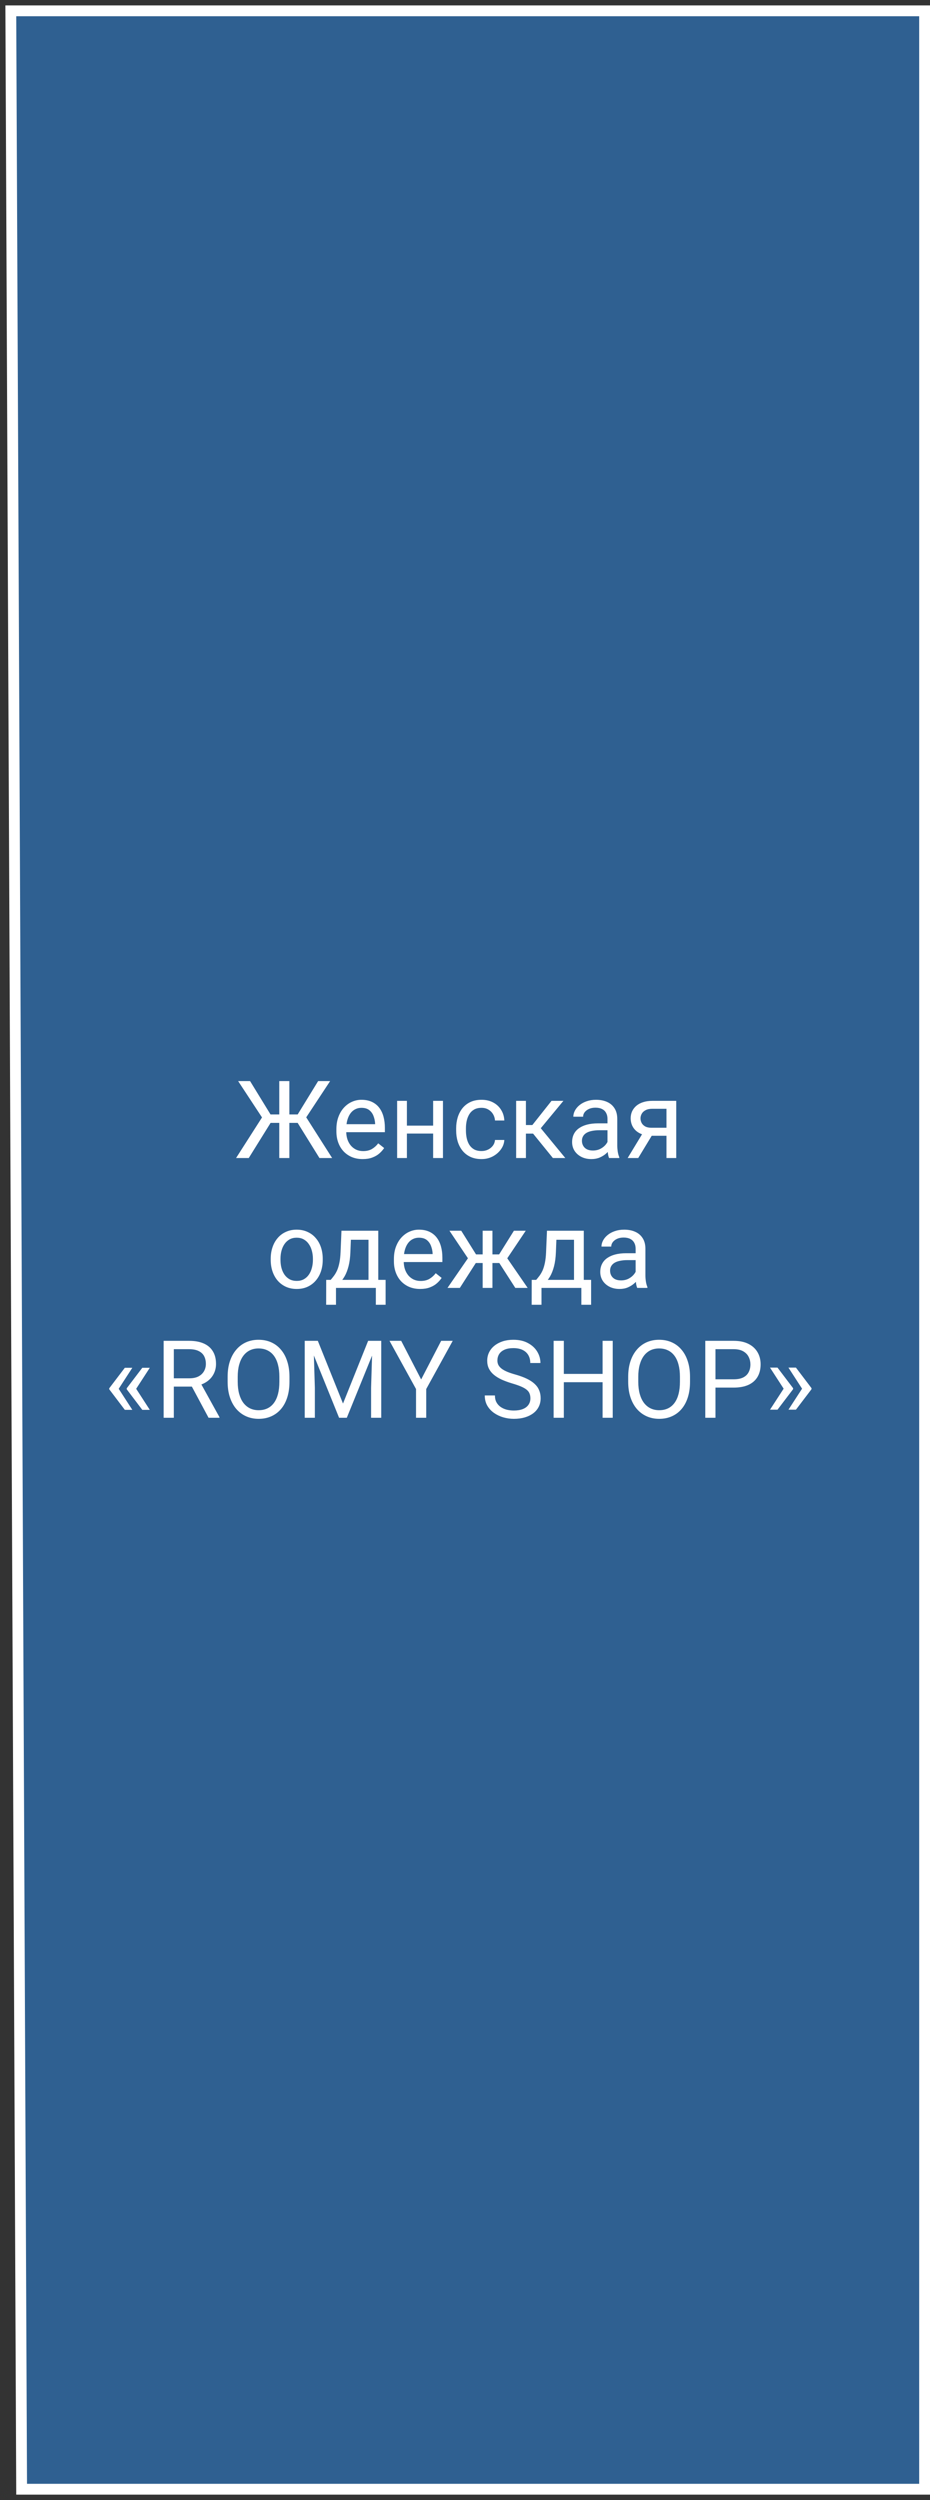 <?xml version="1.0" encoding="UTF-8"?> <svg xmlns="http://www.w3.org/2000/svg" width="86" height="231" viewBox="0 0 86 231" fill="none"><rect x="0" y="0" width="86" height="231" fill="#333333" stroke="none"/><path d="M85.5 1H1L2 230H85.5V1Z" fill="#2F6091" stroke="white"></path><path d="M24.561 103.753L22.021 99.891H23.125L25.015 102.972H26.352L26.201 103.753H24.561ZM25.068 103.68L23.003 107H21.831L24.473 102.869L25.068 103.68ZM26.758 99.891V107H25.825V99.891H26.758ZM30.527 99.891L27.979 103.753H26.387L26.24 102.972H27.529L29.419 99.891H30.527ZM29.541 107L27.48 103.68L28.081 102.869L30.713 107H29.541ZM33.535 107.098C33.167 107.098 32.834 107.036 32.534 106.912C32.238 106.785 31.982 106.608 31.768 106.38C31.556 106.152 31.393 105.882 31.279 105.569C31.165 105.257 31.108 104.915 31.108 104.544V104.339C31.108 103.909 31.172 103.527 31.299 103.191C31.426 102.853 31.598 102.566 31.816 102.332C32.035 102.098 32.282 101.92 32.559 101.8C32.835 101.679 33.122 101.619 33.418 101.619C33.796 101.619 34.121 101.684 34.395 101.814C34.671 101.945 34.898 102.127 35.073 102.361C35.249 102.592 35.379 102.866 35.464 103.182C35.548 103.494 35.591 103.836 35.591 104.207V104.612H31.645V103.875H34.688V103.807C34.675 103.572 34.626 103.344 34.541 103.123C34.46 102.902 34.329 102.719 34.15 102.576C33.971 102.433 33.727 102.361 33.418 102.361C33.213 102.361 33.024 102.405 32.852 102.493C32.679 102.578 32.531 102.705 32.407 102.874C32.283 103.043 32.188 103.25 32.119 103.494C32.051 103.738 32.017 104.02 32.017 104.339V104.544C32.017 104.795 32.051 105.031 32.119 105.252C32.191 105.47 32.293 105.662 32.427 105.828C32.563 105.994 32.728 106.124 32.92 106.219C33.115 106.313 33.337 106.36 33.584 106.36C33.903 106.36 34.173 106.295 34.395 106.165C34.616 106.035 34.81 105.861 34.976 105.643L35.523 106.077C35.408 106.25 35.264 106.414 35.088 106.57C34.912 106.727 34.696 106.854 34.438 106.951C34.185 107.049 33.883 107.098 33.535 107.098ZM40.23 104.007V104.739H37.437V104.007H40.23ZM37.627 101.717V107H36.724V101.717H37.627ZM40.962 101.717V107H40.054V101.717H40.962ZM44.531 106.355C44.746 106.355 44.945 106.312 45.127 106.224C45.309 106.136 45.459 106.015 45.576 105.862C45.693 105.706 45.76 105.529 45.776 105.33H46.636C46.62 105.643 46.514 105.934 46.318 106.204C46.126 106.471 45.874 106.688 45.562 106.854C45.249 107.016 44.906 107.098 44.531 107.098C44.134 107.098 43.787 107.028 43.491 106.888C43.198 106.748 42.954 106.556 42.759 106.312C42.567 106.067 42.422 105.787 42.324 105.472C42.23 105.153 42.183 104.816 42.183 104.461V104.256C42.183 103.901 42.23 103.566 42.324 103.25C42.422 102.931 42.567 102.649 42.759 102.405C42.954 102.161 43.198 101.969 43.491 101.829C43.787 101.689 44.134 101.619 44.531 101.619C44.945 101.619 45.306 101.704 45.615 101.873C45.925 102.039 46.167 102.267 46.343 102.557C46.522 102.843 46.62 103.169 46.636 103.533H45.776C45.76 103.315 45.698 103.118 45.591 102.942C45.487 102.767 45.343 102.627 45.161 102.522C44.982 102.415 44.772 102.361 44.531 102.361C44.255 102.361 44.022 102.417 43.833 102.527C43.648 102.635 43.499 102.781 43.389 102.967C43.281 103.149 43.203 103.353 43.154 103.577C43.109 103.799 43.086 104.025 43.086 104.256V104.461C43.086 104.692 43.109 104.92 43.154 105.145C43.2 105.369 43.276 105.573 43.384 105.755C43.495 105.937 43.643 106.084 43.828 106.194C44.017 106.302 44.251 106.355 44.531 106.355ZM48.633 101.717V107H47.73V101.717H48.633ZM52.1 101.717L49.595 104.744H48.33L48.193 103.953H49.228L51.001 101.717H52.1ZM51.128 107L49.185 104.607L49.766 103.953L52.275 107H51.128ZM56.177 106.097V103.377C56.177 103.169 56.134 102.988 56.05 102.835C55.968 102.679 55.845 102.558 55.679 102.474C55.513 102.389 55.308 102.347 55.063 102.347C54.836 102.347 54.635 102.386 54.463 102.464C54.294 102.542 54.16 102.645 54.062 102.771C53.968 102.898 53.921 103.035 53.921 103.182H53.018C53.018 102.993 53.066 102.806 53.164 102.62C53.262 102.435 53.402 102.267 53.584 102.117C53.77 101.964 53.991 101.844 54.248 101.756C54.508 101.665 54.798 101.619 55.117 101.619C55.501 101.619 55.84 101.684 56.133 101.814C56.429 101.945 56.66 102.142 56.826 102.405C56.995 102.666 57.08 102.993 57.08 103.387V105.848C57.08 106.023 57.095 106.211 57.124 106.409C57.157 106.608 57.204 106.779 57.266 106.922V107H56.323C56.278 106.896 56.242 106.757 56.216 106.585C56.19 106.409 56.177 106.246 56.177 106.097ZM56.333 103.797L56.343 104.432H55.43C55.172 104.432 54.943 104.453 54.741 104.495C54.539 104.534 54.37 104.594 54.233 104.676C54.097 104.757 53.992 104.86 53.921 104.983C53.849 105.104 53.813 105.245 53.813 105.408C53.813 105.574 53.851 105.726 53.926 105.862C54.001 105.999 54.113 106.108 54.263 106.189C54.416 106.268 54.603 106.307 54.824 106.307C55.101 106.307 55.345 106.248 55.557 106.131C55.768 106.014 55.936 105.87 56.06 105.701C56.187 105.532 56.255 105.368 56.265 105.208L56.65 105.643C56.628 105.779 56.566 105.931 56.465 106.097C56.364 106.263 56.229 106.422 56.06 106.575C55.894 106.725 55.695 106.85 55.464 106.951C55.236 107.049 54.979 107.098 54.692 107.098C54.334 107.098 54.02 107.028 53.75 106.888C53.483 106.748 53.275 106.561 53.125 106.326C52.978 106.089 52.905 105.823 52.905 105.53C52.905 105.247 52.961 104.998 53.071 104.783C53.182 104.565 53.342 104.384 53.55 104.241C53.758 104.095 54.009 103.984 54.302 103.909C54.595 103.834 54.922 103.797 55.283 103.797H56.333ZM59.57 104.48H60.547L59.019 107H58.042L59.57 104.48ZM60.327 101.717H62.534V107H61.631V102.449H60.327C60.07 102.449 59.86 102.493 59.697 102.581C59.535 102.666 59.416 102.776 59.341 102.913C59.266 103.05 59.228 103.191 59.228 103.338C59.228 103.481 59.263 103.619 59.331 103.753C59.399 103.883 59.507 103.991 59.653 104.075C59.8 104.16 59.989 104.202 60.22 104.202H61.875V104.944H60.22C59.917 104.944 59.648 104.904 59.414 104.822C59.18 104.741 58.981 104.629 58.818 104.485C58.656 104.339 58.532 104.168 58.447 103.973C58.363 103.774 58.32 103.559 58.32 103.328C58.32 103.097 58.364 102.884 58.452 102.688C58.543 102.493 58.673 102.322 58.843 102.176C59.015 102.029 59.225 101.917 59.473 101.839C59.723 101.757 60.008 101.717 60.327 101.717ZM25.034 116.417V116.305C25.034 115.924 25.09 115.571 25.2 115.245C25.311 114.916 25.47 114.632 25.679 114.391C25.887 114.146 26.139 113.958 26.436 113.824C26.732 113.688 27.064 113.619 27.432 113.619C27.803 113.619 28.136 113.688 28.433 113.824C28.732 113.958 28.986 114.146 29.194 114.391C29.406 114.632 29.567 114.916 29.678 115.245C29.788 115.571 29.844 115.924 29.844 116.305V116.417C29.844 116.798 29.788 117.151 29.678 117.477C29.567 117.802 29.406 118.087 29.194 118.331C28.986 118.572 28.734 118.761 28.438 118.897C28.145 119.031 27.812 119.098 27.441 119.098C27.07 119.098 26.737 119.031 26.44 118.897C26.144 118.761 25.89 118.572 25.679 118.331C25.47 118.087 25.311 117.802 25.2 117.477C25.09 117.151 25.034 116.798 25.034 116.417ZM25.938 116.305V116.417C25.938 116.681 25.968 116.93 26.03 117.164C26.092 117.395 26.185 117.6 26.309 117.779C26.436 117.958 26.593 118.1 26.782 118.204C26.971 118.305 27.191 118.355 27.441 118.355C27.689 118.355 27.905 118.305 28.091 118.204C28.28 118.1 28.436 117.958 28.56 117.779C28.683 117.6 28.776 117.395 28.838 117.164C28.903 116.93 28.936 116.681 28.936 116.417V116.305C28.936 116.044 28.903 115.799 28.838 115.567C28.776 115.333 28.682 115.126 28.555 114.947C28.431 114.765 28.275 114.622 28.086 114.518C27.9 114.413 27.682 114.361 27.432 114.361C27.184 114.361 26.966 114.413 26.777 114.518C26.592 114.622 26.436 114.765 26.309 114.947C26.185 115.126 26.092 115.333 26.03 115.567C25.968 115.799 25.938 116.044 25.938 116.305ZM31.577 113.717H32.48L32.402 115.694C32.383 116.196 32.326 116.629 32.231 116.993C32.137 117.358 32.017 117.669 31.87 117.926C31.724 118.18 31.559 118.393 31.377 118.565C31.198 118.738 31.012 118.883 30.82 119H30.371L30.395 118.263L30.581 118.258C30.689 118.131 30.793 118.001 30.894 117.867C30.994 117.73 31.087 117.569 31.172 117.384C31.256 117.195 31.326 116.965 31.382 116.695C31.44 116.422 31.478 116.088 31.494 115.694L31.577 113.717ZM31.802 113.717H34.98V119H34.077V114.552H31.802V113.717ZM30.166 118.258H35.659V120.558H34.756V119H31.069V120.558H30.161L30.166 118.258ZM38.852 119.098C38.485 119.098 38.151 119.036 37.852 118.912C37.555 118.785 37.3 118.608 37.085 118.38C36.873 118.152 36.711 117.882 36.597 117.569C36.483 117.257 36.426 116.915 36.426 116.544V116.339C36.426 115.909 36.489 115.527 36.616 115.191C36.743 114.853 36.916 114.566 37.134 114.332C37.352 114.098 37.599 113.92 37.876 113.8C38.153 113.679 38.439 113.619 38.735 113.619C39.113 113.619 39.438 113.684 39.712 113.814C39.989 113.945 40.215 114.127 40.391 114.361C40.566 114.592 40.697 114.866 40.781 115.182C40.866 115.494 40.908 115.836 40.908 116.207V116.612H36.963V115.875H40.005V115.807C39.992 115.572 39.943 115.344 39.858 115.123C39.777 114.902 39.647 114.719 39.468 114.576C39.289 114.433 39.045 114.361 38.735 114.361C38.53 114.361 38.342 114.405 38.169 114.493C37.996 114.578 37.848 114.705 37.725 114.874C37.601 115.043 37.505 115.25 37.437 115.494C37.368 115.738 37.334 116.02 37.334 116.339V116.544C37.334 116.795 37.368 117.031 37.437 117.252C37.508 117.47 37.611 117.662 37.744 117.828C37.881 117.994 38.045 118.124 38.237 118.219C38.433 118.313 38.654 118.36 38.901 118.36C39.22 118.36 39.491 118.295 39.712 118.165C39.933 118.035 40.127 117.861 40.293 117.643L40.84 118.077C40.726 118.25 40.581 118.414 40.405 118.57C40.23 118.727 40.013 118.854 39.756 118.951C39.502 119.049 39.201 119.098 38.852 119.098ZM43.565 116.7L41.562 113.717H42.651L44.019 115.904H45.073L44.941 116.7H43.565ZM44.058 116.607L42.524 119H41.382L43.486 115.953L44.058 116.607ZM45.537 113.717V119H44.634V113.717H45.537ZM48.618 113.717L46.616 116.7H45.239L45.098 115.904H46.157L47.524 113.717H48.618ZM47.651 119L46.113 116.607L46.694 115.953L48.794 119H47.651ZM50.581 113.717H51.484L51.406 115.694C51.387 116.196 51.33 116.629 51.235 116.993C51.141 117.358 51.02 117.669 50.874 117.926C50.727 118.18 50.563 118.393 50.381 118.565C50.202 118.738 50.016 118.883 49.824 119H49.375L49.399 118.263L49.585 118.258C49.692 118.131 49.797 118.001 49.898 117.867C49.998 117.73 50.091 117.569 50.176 117.384C50.26 117.195 50.33 116.965 50.386 116.695C50.444 116.422 50.482 116.088 50.498 115.694L50.581 113.717ZM50.806 113.717H53.984V119H53.081V114.552H50.806V113.717ZM49.17 118.258H54.663V120.558H53.76V119H50.073V120.558H49.165L49.17 118.258ZM58.779 118.097V115.377C58.779 115.169 58.737 114.988 58.652 114.835C58.571 114.679 58.447 114.558 58.281 114.474C58.115 114.389 57.91 114.347 57.666 114.347C57.438 114.347 57.238 114.386 57.065 114.464C56.896 114.542 56.763 114.645 56.665 114.771C56.571 114.898 56.523 115.035 56.523 115.182H55.62C55.62 114.993 55.669 114.806 55.767 114.62C55.864 114.435 56.004 114.267 56.187 114.117C56.372 113.964 56.593 113.844 56.851 113.756C57.111 113.665 57.401 113.619 57.72 113.619C58.104 113.619 58.442 113.684 58.735 113.814C59.032 113.945 59.263 114.142 59.429 114.405C59.598 114.666 59.683 114.993 59.683 115.387V117.848C59.683 118.023 59.697 118.211 59.727 118.409C59.759 118.608 59.806 118.779 59.868 118.922V119H58.926C58.88 118.896 58.844 118.757 58.818 118.585C58.792 118.409 58.779 118.246 58.779 118.097ZM58.935 115.797L58.945 116.432H58.032C57.775 116.432 57.546 116.453 57.344 116.495C57.142 116.534 56.973 116.594 56.836 116.676C56.699 116.757 56.595 116.86 56.523 116.983C56.452 117.104 56.416 117.245 56.416 117.408C56.416 117.574 56.453 117.726 56.528 117.862C56.603 117.999 56.715 118.108 56.865 118.189C57.018 118.268 57.205 118.307 57.427 118.307C57.703 118.307 57.948 118.248 58.159 118.131C58.371 118.014 58.538 117.87 58.662 117.701C58.789 117.532 58.857 117.368 58.867 117.208L59.253 117.643C59.23 117.779 59.168 117.931 59.067 118.097C58.967 118.263 58.831 118.422 58.662 118.575C58.496 118.725 58.297 118.85 58.066 118.951C57.839 119.049 57.581 119.098 57.295 119.098C56.937 119.098 56.623 119.028 56.352 118.888C56.086 118.748 55.877 118.561 55.727 118.326C55.581 118.089 55.508 117.823 55.508 117.53C55.508 117.247 55.563 116.998 55.674 116.783C55.785 116.565 55.944 116.384 56.152 116.241C56.361 116.095 56.611 115.984 56.904 115.909C57.197 115.834 57.524 115.797 57.886 115.797H58.935ZM12.236 126.381L10.962 128.344L10.102 128.339V128.275L11.543 126.381H12.236ZM10.962 128.3L12.236 130.268H11.543L10.102 128.368V128.305L10.962 128.3ZM13.852 126.381L12.578 128.344L11.719 128.339V128.275L13.159 126.381H13.852ZM12.578 128.3L13.852 130.268H13.159L11.719 128.368V128.305L12.578 128.3ZM15.132 123.891H17.485C18.019 123.891 18.47 123.972 18.838 124.135C19.209 124.298 19.491 124.538 19.683 124.857C19.878 125.173 19.976 125.562 19.976 126.024C19.976 126.35 19.909 126.648 19.775 126.918C19.645 127.185 19.456 127.413 19.209 127.602C18.965 127.787 18.672 127.925 18.33 128.017L18.066 128.119H15.854L15.845 127.353H17.515C17.853 127.353 18.135 127.294 18.359 127.177C18.584 127.056 18.753 126.895 18.867 126.693C18.981 126.492 19.038 126.269 19.038 126.024C19.038 125.751 18.984 125.512 18.877 125.307C18.77 125.102 18.6 124.944 18.369 124.833C18.141 124.719 17.847 124.662 17.485 124.662H16.074V131H15.132V123.891ZM19.287 131L17.559 127.777L18.54 127.772L20.293 130.941V131H19.287ZM26.768 127.221V127.67C26.768 128.204 26.701 128.682 26.567 129.105C26.434 129.529 26.242 129.888 25.991 130.185C25.741 130.481 25.439 130.707 25.088 130.863C24.74 131.02 24.349 131.098 23.916 131.098C23.496 131.098 23.11 131.02 22.759 130.863C22.41 130.707 22.108 130.481 21.851 130.185C21.597 129.888 21.4 129.529 21.26 129.105C21.12 128.682 21.05 128.204 21.05 127.67V127.221C21.05 126.687 21.118 126.21 21.255 125.79C21.395 125.367 21.592 125.007 21.846 124.711C22.1 124.411 22.401 124.184 22.749 124.027C23.101 123.871 23.486 123.793 23.906 123.793C24.339 123.793 24.73 123.871 25.078 124.027C25.43 124.184 25.731 124.411 25.981 124.711C26.235 125.007 26.429 125.367 26.562 125.79C26.699 126.21 26.768 126.687 26.768 127.221ZM25.835 127.67V127.211C25.835 126.788 25.791 126.413 25.703 126.088C25.619 125.762 25.493 125.489 25.327 125.268C25.161 125.046 24.958 124.879 24.717 124.765C24.479 124.651 24.209 124.594 23.906 124.594C23.613 124.594 23.348 124.651 23.11 124.765C22.876 124.879 22.674 125.046 22.505 125.268C22.339 125.489 22.21 125.762 22.119 126.088C22.028 126.413 21.982 126.788 21.982 127.211V127.67C21.982 128.096 22.028 128.474 22.119 128.803C22.21 129.128 22.34 129.403 22.51 129.628C22.682 129.849 22.886 130.017 23.12 130.131C23.358 130.245 23.623 130.302 23.916 130.302C24.222 130.302 24.494 130.245 24.731 130.131C24.969 130.017 25.169 129.849 25.332 129.628C25.498 129.403 25.623 129.128 25.708 128.803C25.793 128.474 25.835 128.096 25.835 127.67ZM28.477 123.891H29.39L31.719 129.687L34.043 123.891H34.961L32.07 131H31.357L28.477 123.891ZM28.179 123.891H28.984L29.116 128.227V131H28.179V123.891ZM34.448 123.891H35.254V131H34.316V128.227L34.448 123.891ZM37.1 123.891L38.945 127.46L40.796 123.891H41.865L39.414 128.344V131H38.472V128.344L36.02 123.891H37.1ZM49.048 129.203C49.048 129.037 49.022 128.891 48.97 128.764C48.921 128.633 48.833 128.516 48.706 128.412C48.582 128.308 48.41 128.209 48.188 128.114C47.97 128.02 47.694 127.924 47.358 127.826C47.007 127.722 46.69 127.606 46.406 127.479C46.123 127.349 45.88 127.201 45.679 127.035C45.477 126.869 45.322 126.679 45.215 126.464C45.107 126.249 45.054 126.003 45.054 125.727C45.054 125.45 45.111 125.194 45.225 124.96C45.339 124.726 45.501 124.522 45.713 124.35C45.928 124.174 46.183 124.037 46.48 123.939C46.776 123.842 47.106 123.793 47.471 123.793C48.005 123.793 48.457 123.896 48.828 124.101C49.203 124.302 49.487 124.568 49.683 124.896C49.878 125.222 49.976 125.57 49.976 125.941H49.038C49.038 125.674 48.981 125.438 48.867 125.233C48.753 125.025 48.581 124.862 48.35 124.745C48.118 124.625 47.825 124.564 47.471 124.564C47.135 124.564 46.859 124.615 46.641 124.716C46.422 124.817 46.26 124.953 46.152 125.126C46.048 125.299 45.996 125.495 45.996 125.717C45.996 125.867 46.027 126.003 46.089 126.127C46.154 126.247 46.253 126.36 46.387 126.464C46.523 126.568 46.696 126.664 46.904 126.752C47.116 126.84 47.368 126.924 47.661 127.006C48.065 127.12 48.413 127.247 48.706 127.387C48.999 127.527 49.24 127.685 49.429 127.86C49.621 128.033 49.762 128.23 49.853 128.451C49.948 128.669 49.995 128.917 49.995 129.193C49.995 129.483 49.937 129.745 49.819 129.979C49.702 130.214 49.535 130.414 49.316 130.58C49.098 130.746 48.836 130.875 48.53 130.966C48.227 131.054 47.889 131.098 47.515 131.098C47.186 131.098 46.862 131.052 46.543 130.961C46.227 130.87 45.939 130.733 45.679 130.551C45.422 130.368 45.215 130.144 45.059 129.877C44.906 129.607 44.829 129.294 44.829 128.939H45.767C45.767 129.184 45.814 129.394 45.908 129.569C46.003 129.742 46.131 129.885 46.294 129.999C46.46 130.113 46.647 130.198 46.855 130.253C47.067 130.305 47.287 130.331 47.515 130.331C47.843 130.331 48.122 130.285 48.35 130.194C48.578 130.103 48.75 129.973 48.867 129.804C48.988 129.634 49.048 129.434 49.048 129.203ZM55.84 126.947V127.714H51.992V126.947H55.84ZM52.139 123.891V131H51.196V123.891H52.139ZM56.66 123.891V131H55.723V123.891H56.66ZM63.809 127.221V127.67C63.809 128.204 63.742 128.682 63.608 129.105C63.475 129.529 63.283 129.888 63.032 130.185C62.782 130.481 62.48 130.707 62.129 130.863C61.781 131.02 61.39 131.098 60.957 131.098C60.537 131.098 60.151 131.02 59.8 130.863C59.452 130.707 59.149 130.481 58.892 130.185C58.638 129.888 58.441 129.529 58.301 129.105C58.161 128.682 58.091 128.204 58.091 127.67V127.221C58.091 126.687 58.159 126.21 58.296 125.79C58.436 125.367 58.633 125.007 58.887 124.711C59.141 124.411 59.442 124.184 59.79 124.027C60.142 123.871 60.527 123.793 60.947 123.793C61.38 123.793 61.771 123.871 62.119 124.027C62.471 124.184 62.772 124.411 63.023 124.711C63.276 125.007 63.47 125.367 63.603 125.79C63.74 126.21 63.809 126.687 63.809 127.221ZM62.876 127.67V127.211C62.876 126.788 62.832 126.413 62.744 126.088C62.66 125.762 62.534 125.489 62.368 125.268C62.202 125.046 61.999 124.879 61.758 124.765C61.52 124.651 61.25 124.594 60.947 124.594C60.654 124.594 60.389 124.651 60.151 124.765C59.917 124.879 59.715 125.046 59.546 125.268C59.38 125.489 59.251 125.762 59.16 126.088C59.069 126.413 59.023 126.788 59.023 127.211V127.67C59.023 128.096 59.069 128.474 59.16 128.803C59.251 129.128 59.382 129.403 59.551 129.628C59.723 129.849 59.927 130.017 60.161 130.131C60.399 130.245 60.664 130.302 60.957 130.302C61.263 130.302 61.535 130.245 61.773 130.131C62.01 130.017 62.21 129.849 62.373 129.628C62.539 129.403 62.664 129.128 62.749 128.803C62.834 128.474 62.876 128.096 62.876 127.67ZM67.842 128.212H65.942V127.445H67.842C68.21 127.445 68.507 127.387 68.735 127.27C68.963 127.152 69.129 126.99 69.233 126.781C69.341 126.573 69.394 126.335 69.394 126.068C69.394 125.824 69.341 125.595 69.233 125.38C69.129 125.165 68.963 124.993 68.735 124.862C68.507 124.729 68.21 124.662 67.842 124.662H66.162V131H65.22V123.891H67.842C68.379 123.891 68.833 123.983 69.204 124.169C69.575 124.354 69.857 124.612 70.049 124.94C70.241 125.266 70.337 125.639 70.337 126.059C70.337 126.514 70.241 126.903 70.049 127.226C69.857 127.548 69.575 127.794 69.204 127.963C68.833 128.129 68.379 128.212 67.842 128.212ZM71.206 130.253L72.481 128.29L73.34 128.295V128.358L71.899 130.253H71.206ZM71.206 126.366H71.899L73.34 128.266V128.329L72.481 128.334L71.206 126.366ZM72.91 130.253L74.185 128.29L75.044 128.295V128.358L73.603 130.253H72.91ZM72.91 126.366H73.603L75.044 128.266V128.329L74.185 128.334L72.91 126.366Z" fill="white"></path></svg> 